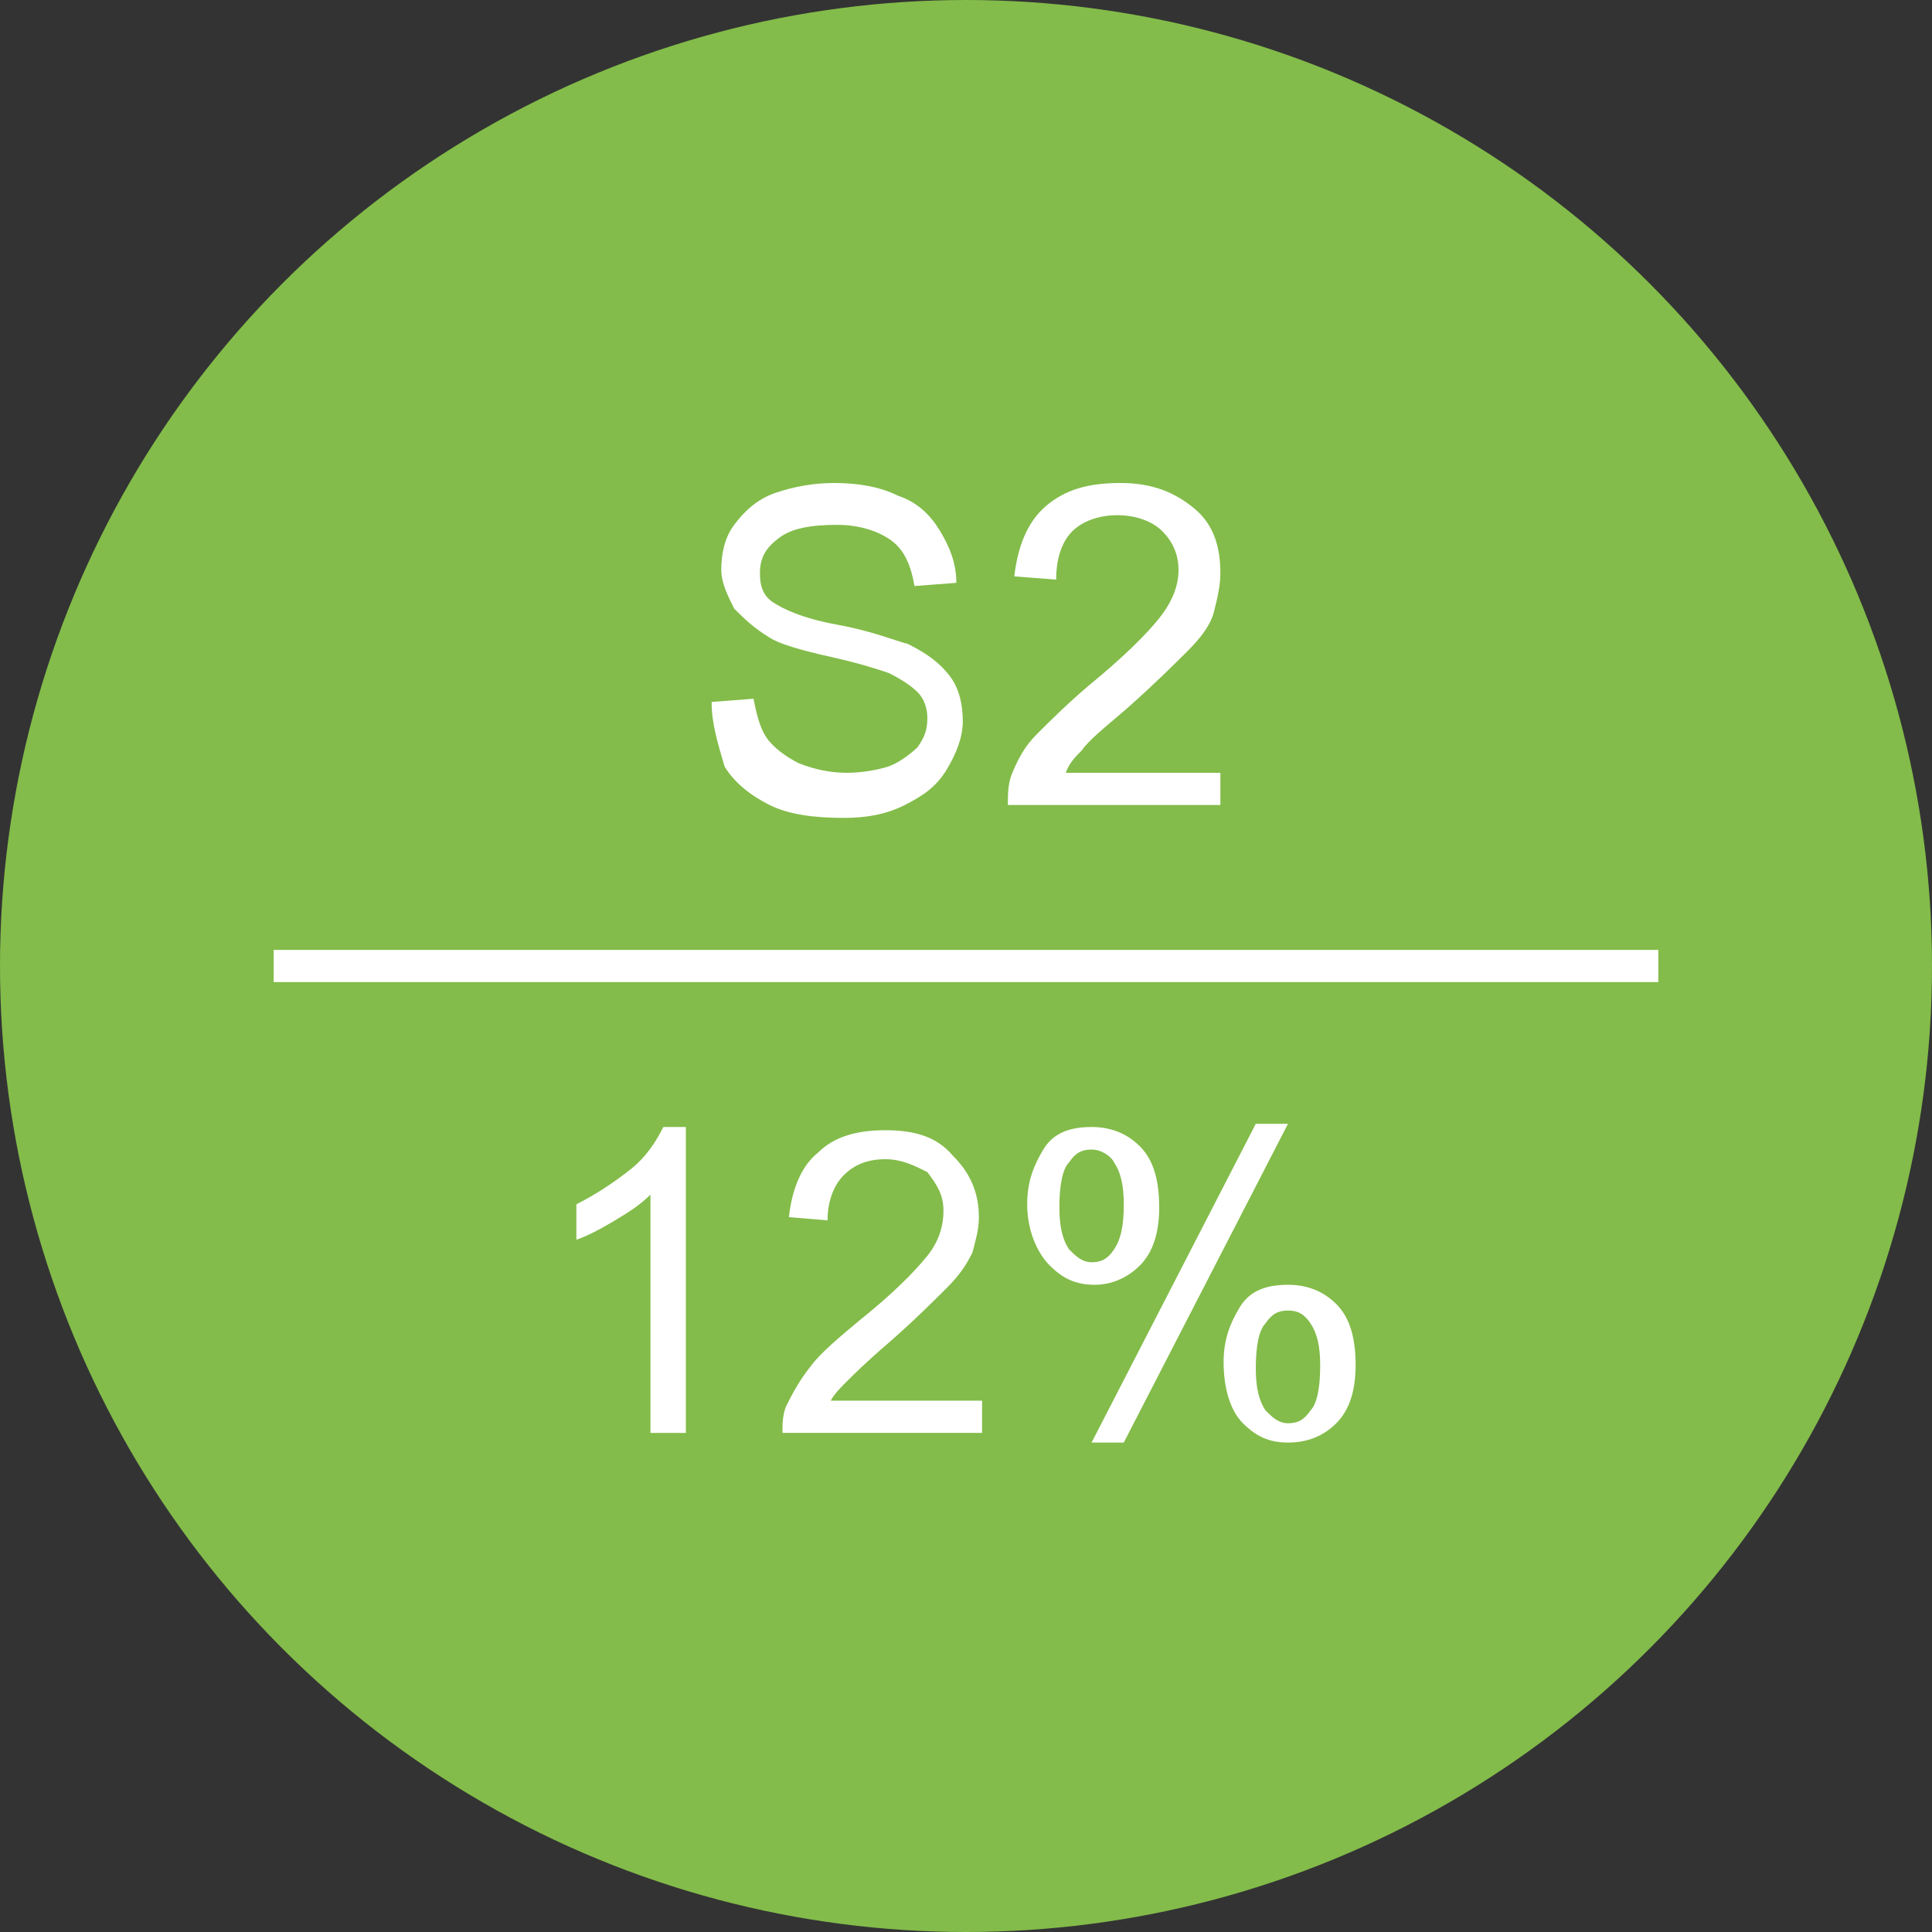 <svg enable-background="new 0 0 60 60" viewBox="0 0 60 60" xmlns="http://www.w3.org/2000/svg"><rect x="0" y="0" width="60" height="60" fill="#333333" stroke="none"/><circle cx="30" cy="30" fill="#83bc4a" r="30"/><path d="m9 30h42" fill="none" stroke="#fff" stroke-linecap="square"/><g fill="#fff"><g enable-background="new"><path d="m22.1 21.8 1.3-.1c.1.5.2.9.4 1.2s.6.6 1 .8c.5.2 1 .3 1.5.3s1-.1 1.3-.2.7-.4.9-.6c.2-.3.3-.5.3-.9 0-.3-.1-.6-.3-.8s-.5-.4-.9-.6c-.3-.1-.9-.3-1.8-.5s-1.6-.4-1.9-.6c-.5-.3-.8-.6-1.1-.9-.2-.4-.4-.8-.4-1.2 0-.5.1-1 .4-1.4s.7-.8 1.3-1 1.2-.3 1.8-.3c.7 0 1.4.1 2 .4.6.2 1 .6 1.3 1.1s.5 1 .5 1.6l-1.3.1c-.1-.6-.3-1.1-.7-1.4s-1-.5-1.7-.5c-.8 0-1.4.1-1.8.4s-.6.6-.6 1.1c0 .4.1.7.4.9s.9.5 2 .7 1.8.5 2.2.6c.6.3 1 .6 1.3 1s.4.9.4 1.4-.2 1-.5 1.5-.7.8-1.3 1.1-1.2.4-1.9.4c-.9 0-1.7-.1-2.3-.4s-1.1-.7-1.4-1.2c-.2-.7-.4-1.3-.4-2z"/><path d="m37.9 23.8v1.2h-6.6c0-.3 0-.6.1-.9.2-.5.4-.9.8-1.3s.9-.9 1.6-1.5c1.1-.9 1.8-1.6 2.2-2.1s.6-1 .6-1.5-.2-.9-.5-1.2-.8-.5-1.4-.5-1.1.2-1.4.5-.5.8-.5 1.5l-1.3-.1c.1-.9.4-1.7 1-2.2s1.3-.7 2.3-.7 1.7.3 2.3.8.8 1.2.8 2c0 .4-.1.8-.2 1.2s-.4.8-.8 1.2-1 1-1.9 1.8c-.7.6-1.2 1-1.4 1.3-.2.2-.4.4-.5.7h4.8z"/></g><path d="m21.4 44.5h-1.2v-7.4c-.3.3-.6.5-1.1.8s-.9.5-1.2.6v-1.1c.6-.3 1.2-.7 1.7-1.1s.8-.9 1-1.3h.7v9.5z"/><path d="m30.5 43.4v1.1h-6.2c0-.3 0-.5.1-.8.2-.4.4-.8.8-1.3.3-.4.9-.9 1.5-1.4 1-.8 1.7-1.5 2.1-2s.5-1 .5-1.4c0-.5-.2-.8-.5-1.2-.4-.2-.8-.4-1.3-.4-.6 0-1 .2-1.3.5s-.5.8-.5 1.4l-1.2-.1c.1-.9.4-1.6.9-2 .5-.5 1.2-.7 2.1-.7s1.6.2 2.1.8c.5.5.8 1.1.8 1.9 0 .4-.1.7-.2 1.1-.2.4-.4.7-.8 1.1s-1 1-1.8 1.7c-.7.6-1.1 1-1.3 1.2s-.4.4-.5.6h4.7z"/><path d="m31.9 37.4c0-.7.2-1.2.5-1.7s.8-.7 1.5-.7c.6 0 1.1.2 1.5.6s.6 1 .6 1.9c0 .8-.2 1.4-.6 1.8s-.9.6-1.4.6c-.6 0-1-.2-1.4-.6s-.7-1.1-.7-1.9zm2-1.7c-.3 0-.5.1-.7.4-.2.2-.3.7-.3 1.4 0 .6.1 1 .3 1.3.2.2.4.4.7.4s.5-.1.7-.4.3-.7.3-1.4c0-.6-.1-1-.3-1.3-.1-.2-.4-.4-.7-.4zm0 9.1 5.1-9.9h1l-5.1 9.9zm4.1-2.5c0-.7.2-1.2.5-1.7s.8-.7 1.5-.7c.6 0 1.1.2 1.5.6s.6 1 .6 1.9c0 .8-.2 1.4-.6 1.8s-.9.6-1.5.6-1-.2-1.4-.6-.6-1.1-.6-1.9zm2-1.6c-.3 0-.5.1-.7.4-.2.2-.3.7-.3 1.4 0 .6.1 1 .3 1.3.2.2.4.4.7.4s.5-.1.7-.4c.2-.2.3-.7.3-1.4 0-.6-.1-1-.3-1.3s-.4-.4-.7-.4z"/></g></svg>